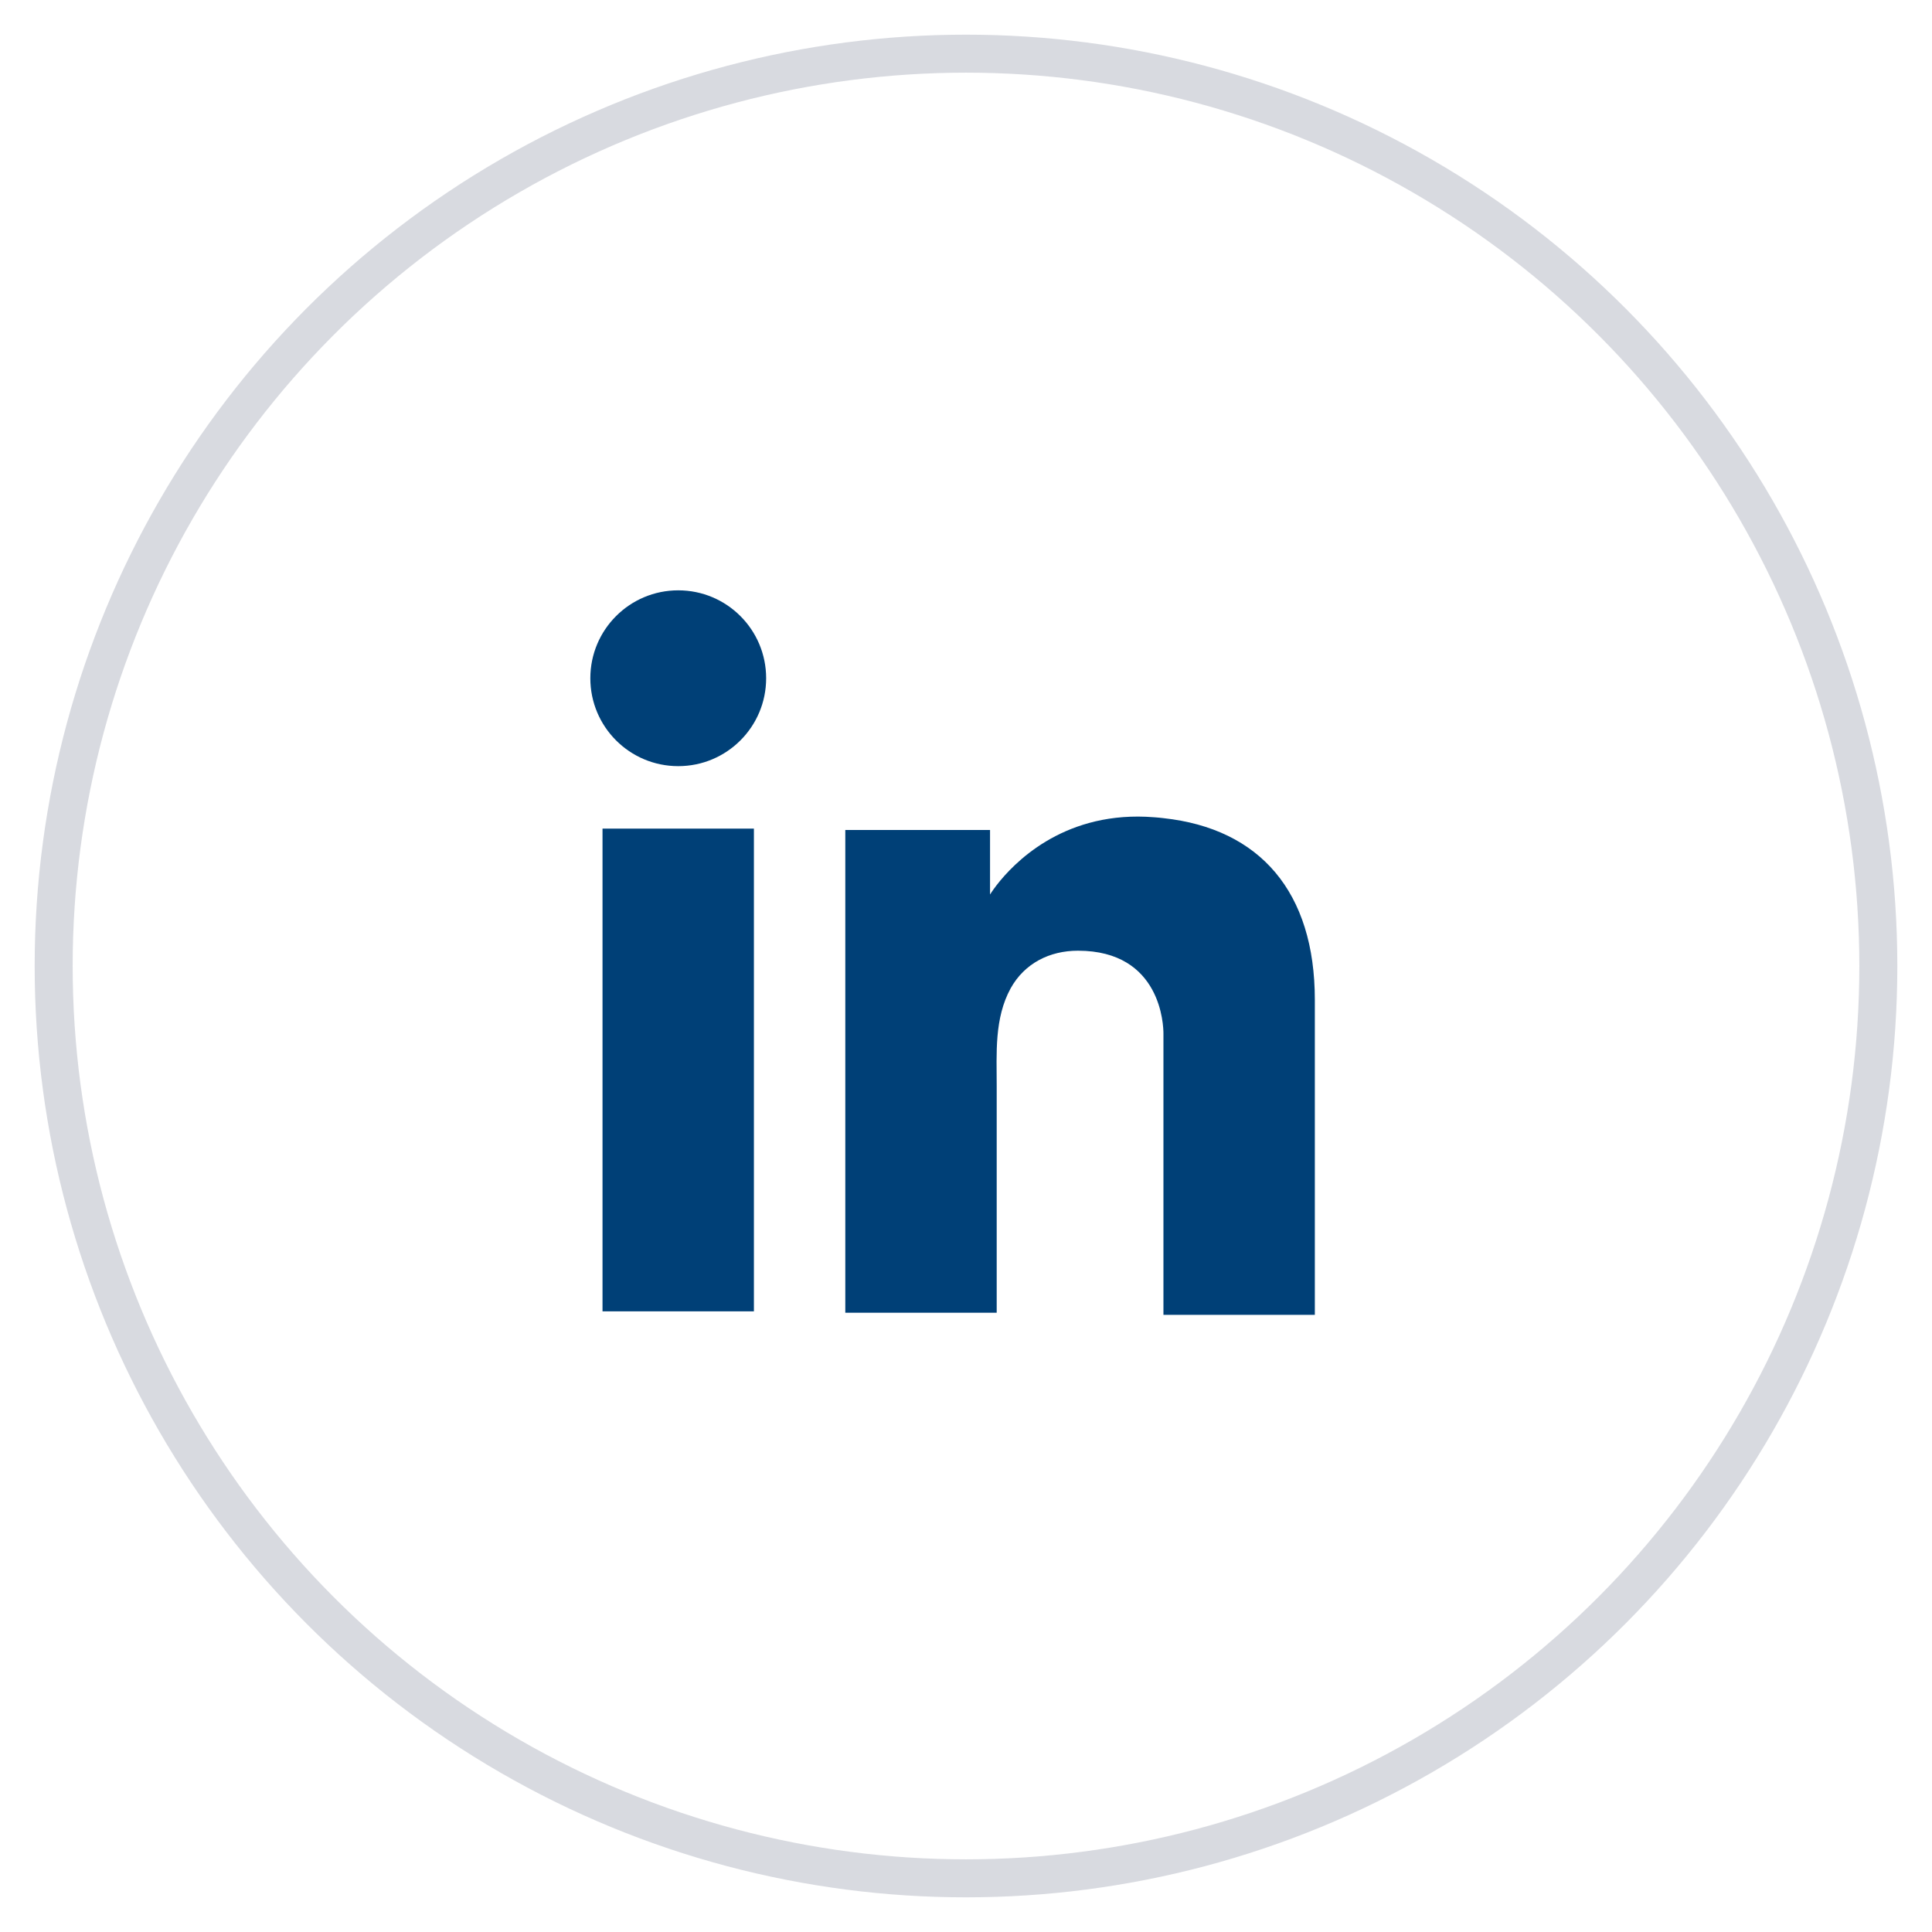 <svg xmlns="http://www.w3.org/2000/svg" width="36" height="36" viewBox="0 0 36 36" fill="none"><circle cx="18" cy="18" r="17" stroke="#091639" stroke-opacity="0.16" stroke-width="0.708"></circle><path d="M14.048 15.44H11.227V24.435H14.048V15.44Z" fill="#004077"></path><path d="M21.679 15.245C21.575 15.232 21.464 15.225 21.354 15.219C19.774 15.154 18.884 16.09 18.572 16.492C18.487 16.603 18.448 16.668 18.448 16.668V15.466H15.751V24.461H18.448H18.572C18.572 23.545 18.572 22.635 18.572 21.718C18.572 21.224 18.572 20.73 18.572 20.236C18.572 19.625 18.526 18.975 18.832 18.416C19.092 17.948 19.56 17.715 20.086 17.715C21.646 17.715 21.679 19.125 21.679 19.255C21.679 19.261 21.679 19.268 21.679 19.268V24.5H24.5V18.631C24.5 16.622 23.479 15.44 21.679 15.245Z" fill="#004077"></path><path d="M12.638 14.276C13.543 14.276 14.276 13.543 14.276 12.638C14.276 11.733 13.543 11 12.638 11C11.733 11 11 11.733 11 12.638C11 13.543 11.733 14.276 12.638 14.276Z" fill="#004077"></path></svg>